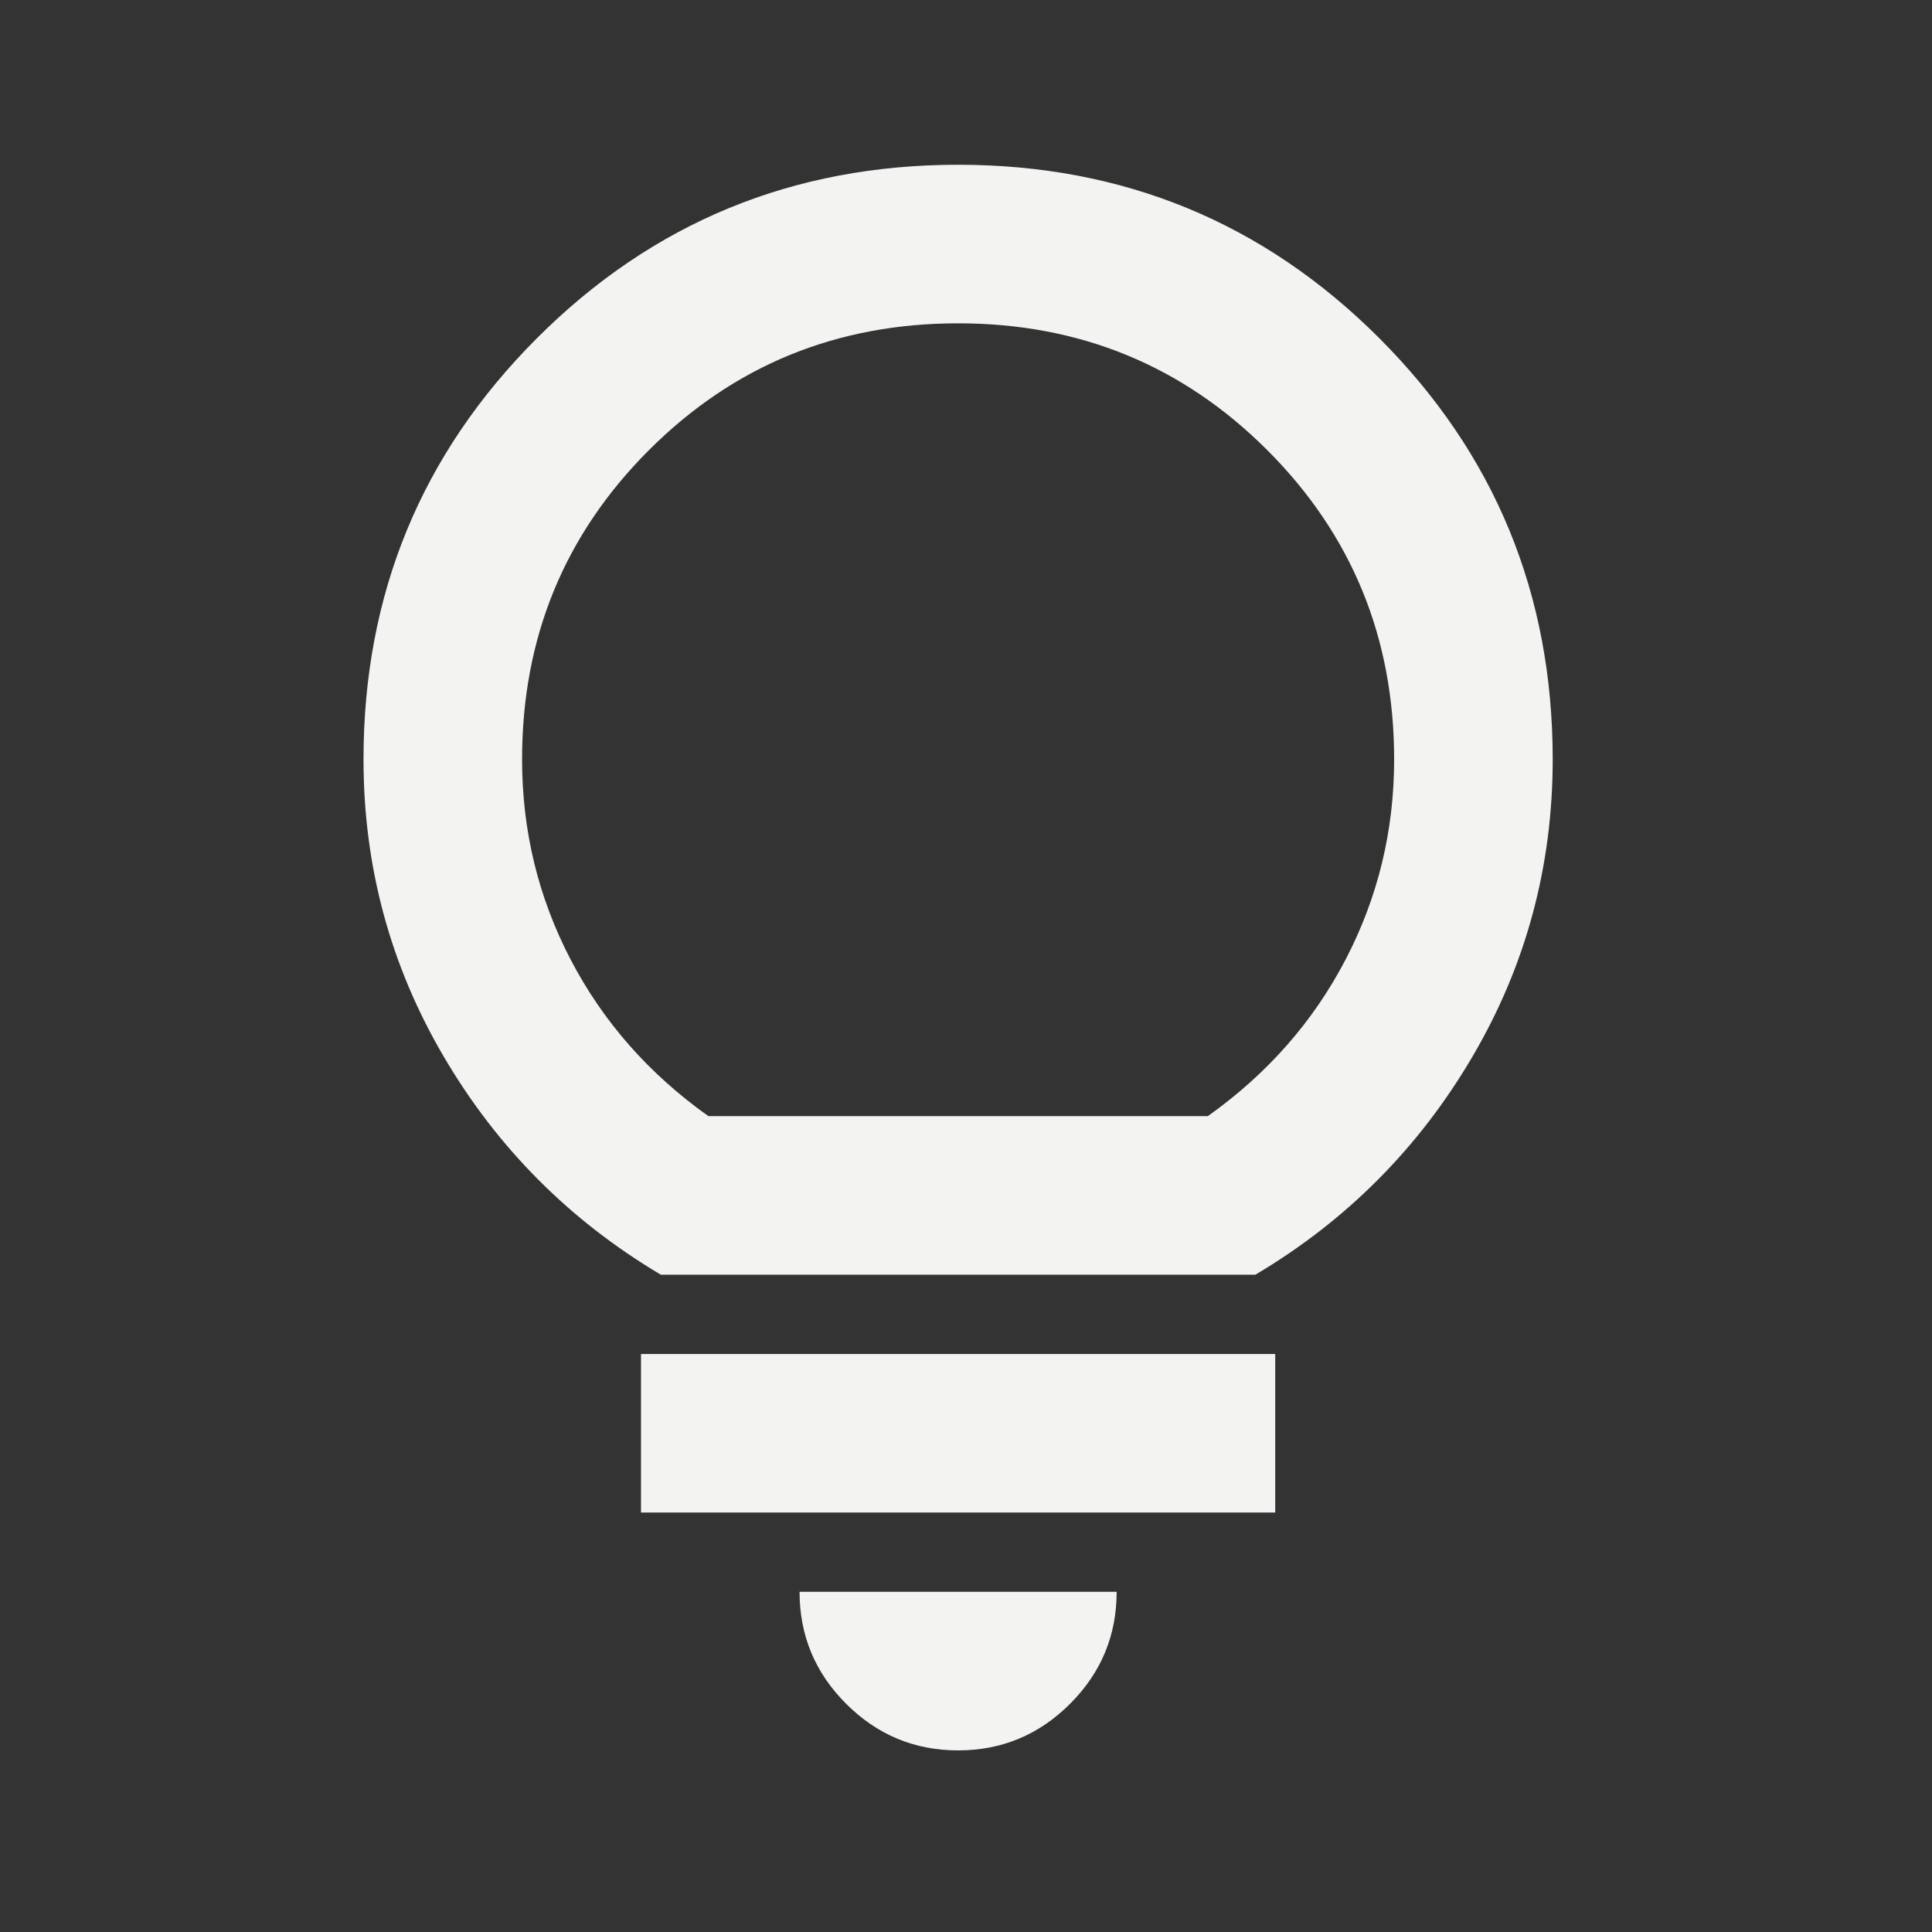 <svg width="40" height="40" viewBox="0 0 40 40" fill="none" xmlns="http://www.w3.org/2000/svg">
<rect x="0" y="0" width="40" height="40" fill="#333333" stroke="none"/>
<mask id="mask0_22_389" style="mask-type:alpha" maskUnits="userSpaceOnUse" x="0" y="0" width="40" height="40">
<rect x="0.14" y="0.128" width="39.394" height="39.394" fill="#F3F3F1"/>
</mask>
<g mask="url(#mask0_22_389)">
<path d="M19.837 36.24C18.934 36.24 18.161 35.918 17.518 35.275C16.875 34.633 16.554 33.86 16.554 32.957H23.119C23.119 33.86 22.798 34.633 22.155 35.275C21.512 35.918 20.739 36.24 19.837 36.24ZM13.271 31.315V28.033H26.402V31.315H13.271ZM13.681 26.391C11.794 25.27 10.296 23.765 9.188 21.877C8.08 19.99 7.526 17.938 7.526 15.722C7.526 12.302 8.723 9.396 11.117 7.002C13.51 4.608 16.417 3.411 19.837 3.411C23.256 3.411 26.163 4.608 28.557 7.002C30.95 9.396 32.147 12.302 32.147 15.722C32.147 17.938 31.593 19.99 30.485 21.877C29.377 23.765 27.88 25.27 25.992 26.391H13.681ZM14.666 23.108H25.007C26.238 22.233 27.189 21.152 27.859 19.866C28.529 18.581 28.864 17.199 28.864 15.722C28.864 13.205 27.989 11.071 26.238 9.32C24.487 7.569 22.353 6.694 19.837 6.694C17.32 6.694 15.186 7.569 13.435 9.32C11.684 11.071 10.809 13.205 10.809 15.722C10.809 17.199 11.144 18.581 11.814 19.866C12.484 21.152 13.435 22.233 14.666 23.108Z" fill="#F3F3F1"/>
</g>
</svg>
